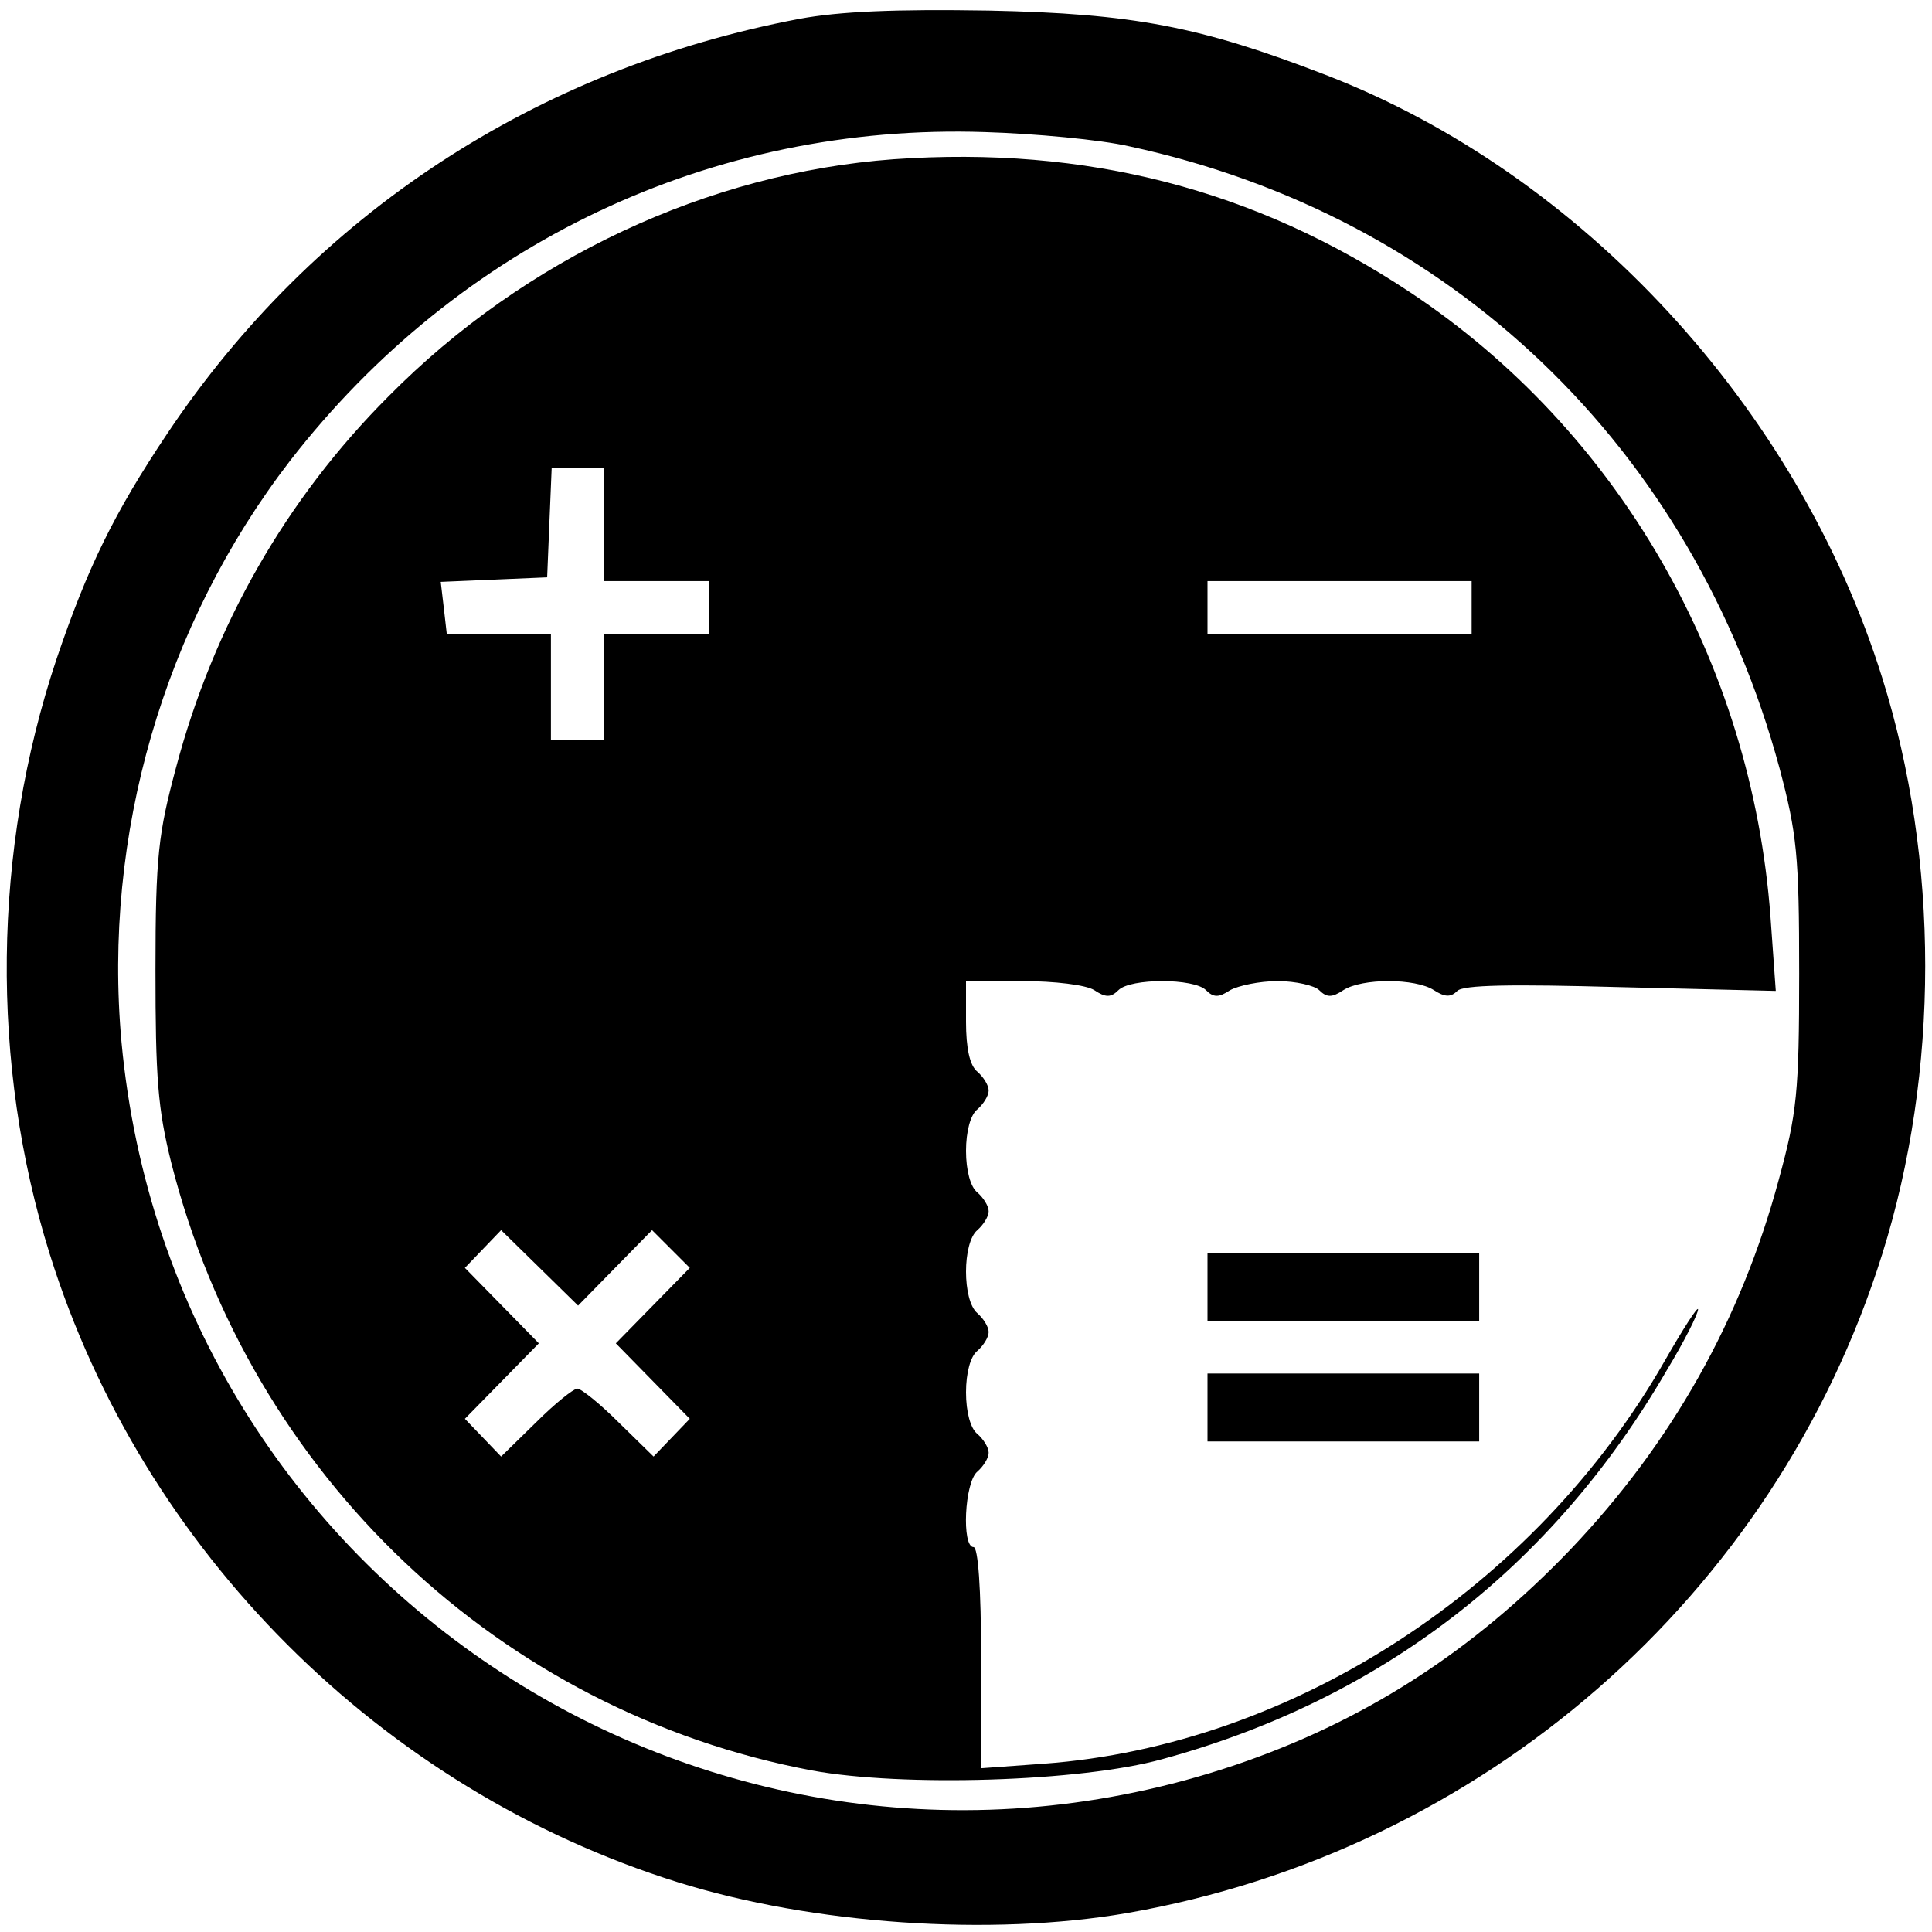 <?xml version="1.0" standalone="no"?>
<!DOCTYPE svg PUBLIC "-//W3C//DTD SVG 20010904//EN"
 "http://www.w3.org/TR/2001/REC-SVG-20010904/DTD/svg10.dtd">
<svg version="1.0" xmlns="http://www.w3.org/2000/svg"
 width="256pt" height="256pt" viewBox="0 0 256 256"
 preserveAspectRatio="xMidYMid meet">
<g transform="translate(0,256) scale(0.1,-0.1)"
fill="#000000" stroke="none">
<path d="M1059 2535 c-348 -66 -643 -259 -837 -549 -71 -106 -106 -178 -147
-299 -85 -254 -88 -537 -9 -789 123 -393 439 -709 832 -832 179 -56 415 -72
595 -41 471 82 859 420 1001 873 76 242 76 522 0 764 -112 358 -398 668 -738
799 -166 64 -254 81 -446 85 -123 2 -197 -1 -251 -11z m438 -169 c426 -92 746
-399 861 -824 23 -87 26 -115 26 -272 0 -158 -3 -185 -27 -273 -50 -186 -142
-349 -275 -489 -131 -137 -276 -230 -449 -288 -687 -229 -1405 239 -1472 959
-25 274 56 553 223 770 224 289 560 448 921 436 66 -2 153 -10 192 -19z"/>
<path d="M1184 2349 c-245 -18 -488 -131 -669 -314 -136 -136 -232 -304 -282
-493 -23 -86 -27 -116 -27 -267 0 -143 3 -184 21 -256 105 -414 435 -727 849
-805 120 -22 356 -15 464 15 290 79 517 254 669 516 23 38 41 74 41 80 0 5
-20 -26 -44 -68 -172 -301 -494 -510 -823 -534 l-83 -6 0 147 c0 91 -4 146
-10 146 -16 0 -12 86 5 100 8 7 15 18 15 25 0 7 -7 18 -15 25 -9 7 -15 29 -15
55 0 26 6 48 15 55 8 7 15 18 15 25 0 7 -7 18 -15 25 -20 17 -20 93 0 110 8 7
15 18 15 25 0 7 -7 18 -15 25 -9 7 -15 29 -15 55 0 26 6 48 15 55 8 7 15 18
15 25 0 7 -7 18 -15 25 -10 8 -15 31 -15 66 l0 54 75 0 c42 0 84 -5 95 -12 15
-10 22 -10 32 0 16 16 100 16 116 0 10 -10 17 -10 32 0 11 6 39 12 63 12 24 0
49 -6 55 -12 10 -10 17 -10 32 0 25 16 95 16 120 0 14 -9 22 -10 31 -1 8 8 71
9 216 5 l206 -5 -7 98 c-25 338 -202 645 -478 828 -205 136 -428 194 -684 176z
m-384 -484 l0 -75 70 0 70 0 0 -35 0 -35 -70 0 -70 0 0 -70 0 -70 -35 0 -35 0
0 70 0 70 -69 0 -69 0 -4 35 -4 34 71 3 70 3 3 73 3 72 34 0 35 0 0 -75z
m1150 -110 l0 -35 -175 0 -175 0 0 35 0 35 175 0 175 0 0 -35z m-1135 -875
l49 50 25 -25 25 -25 -49 -50 -49 -50 49 -50 49 -50 -24 -25 -24 -25 -46 45
c-25 25 -50 45 -55 45 -5 0 -30 -20 -55 -45 l-46 -45 -24 25 -24 25 49 50 49
50 -49 50 -49 50 24 25 24 25 51 -50 51 -50 49 50z"/>
<path d="M1600 855 l0 -45 180 0 180 0 0 45 0 45 -180 0 -180 0 0 -45z"/>
<path d="M1600 695 l0 -45 180 0 180 0 0 45 0 45 -180 0 -180 0 0 -45z"/>
</g>
</svg>
